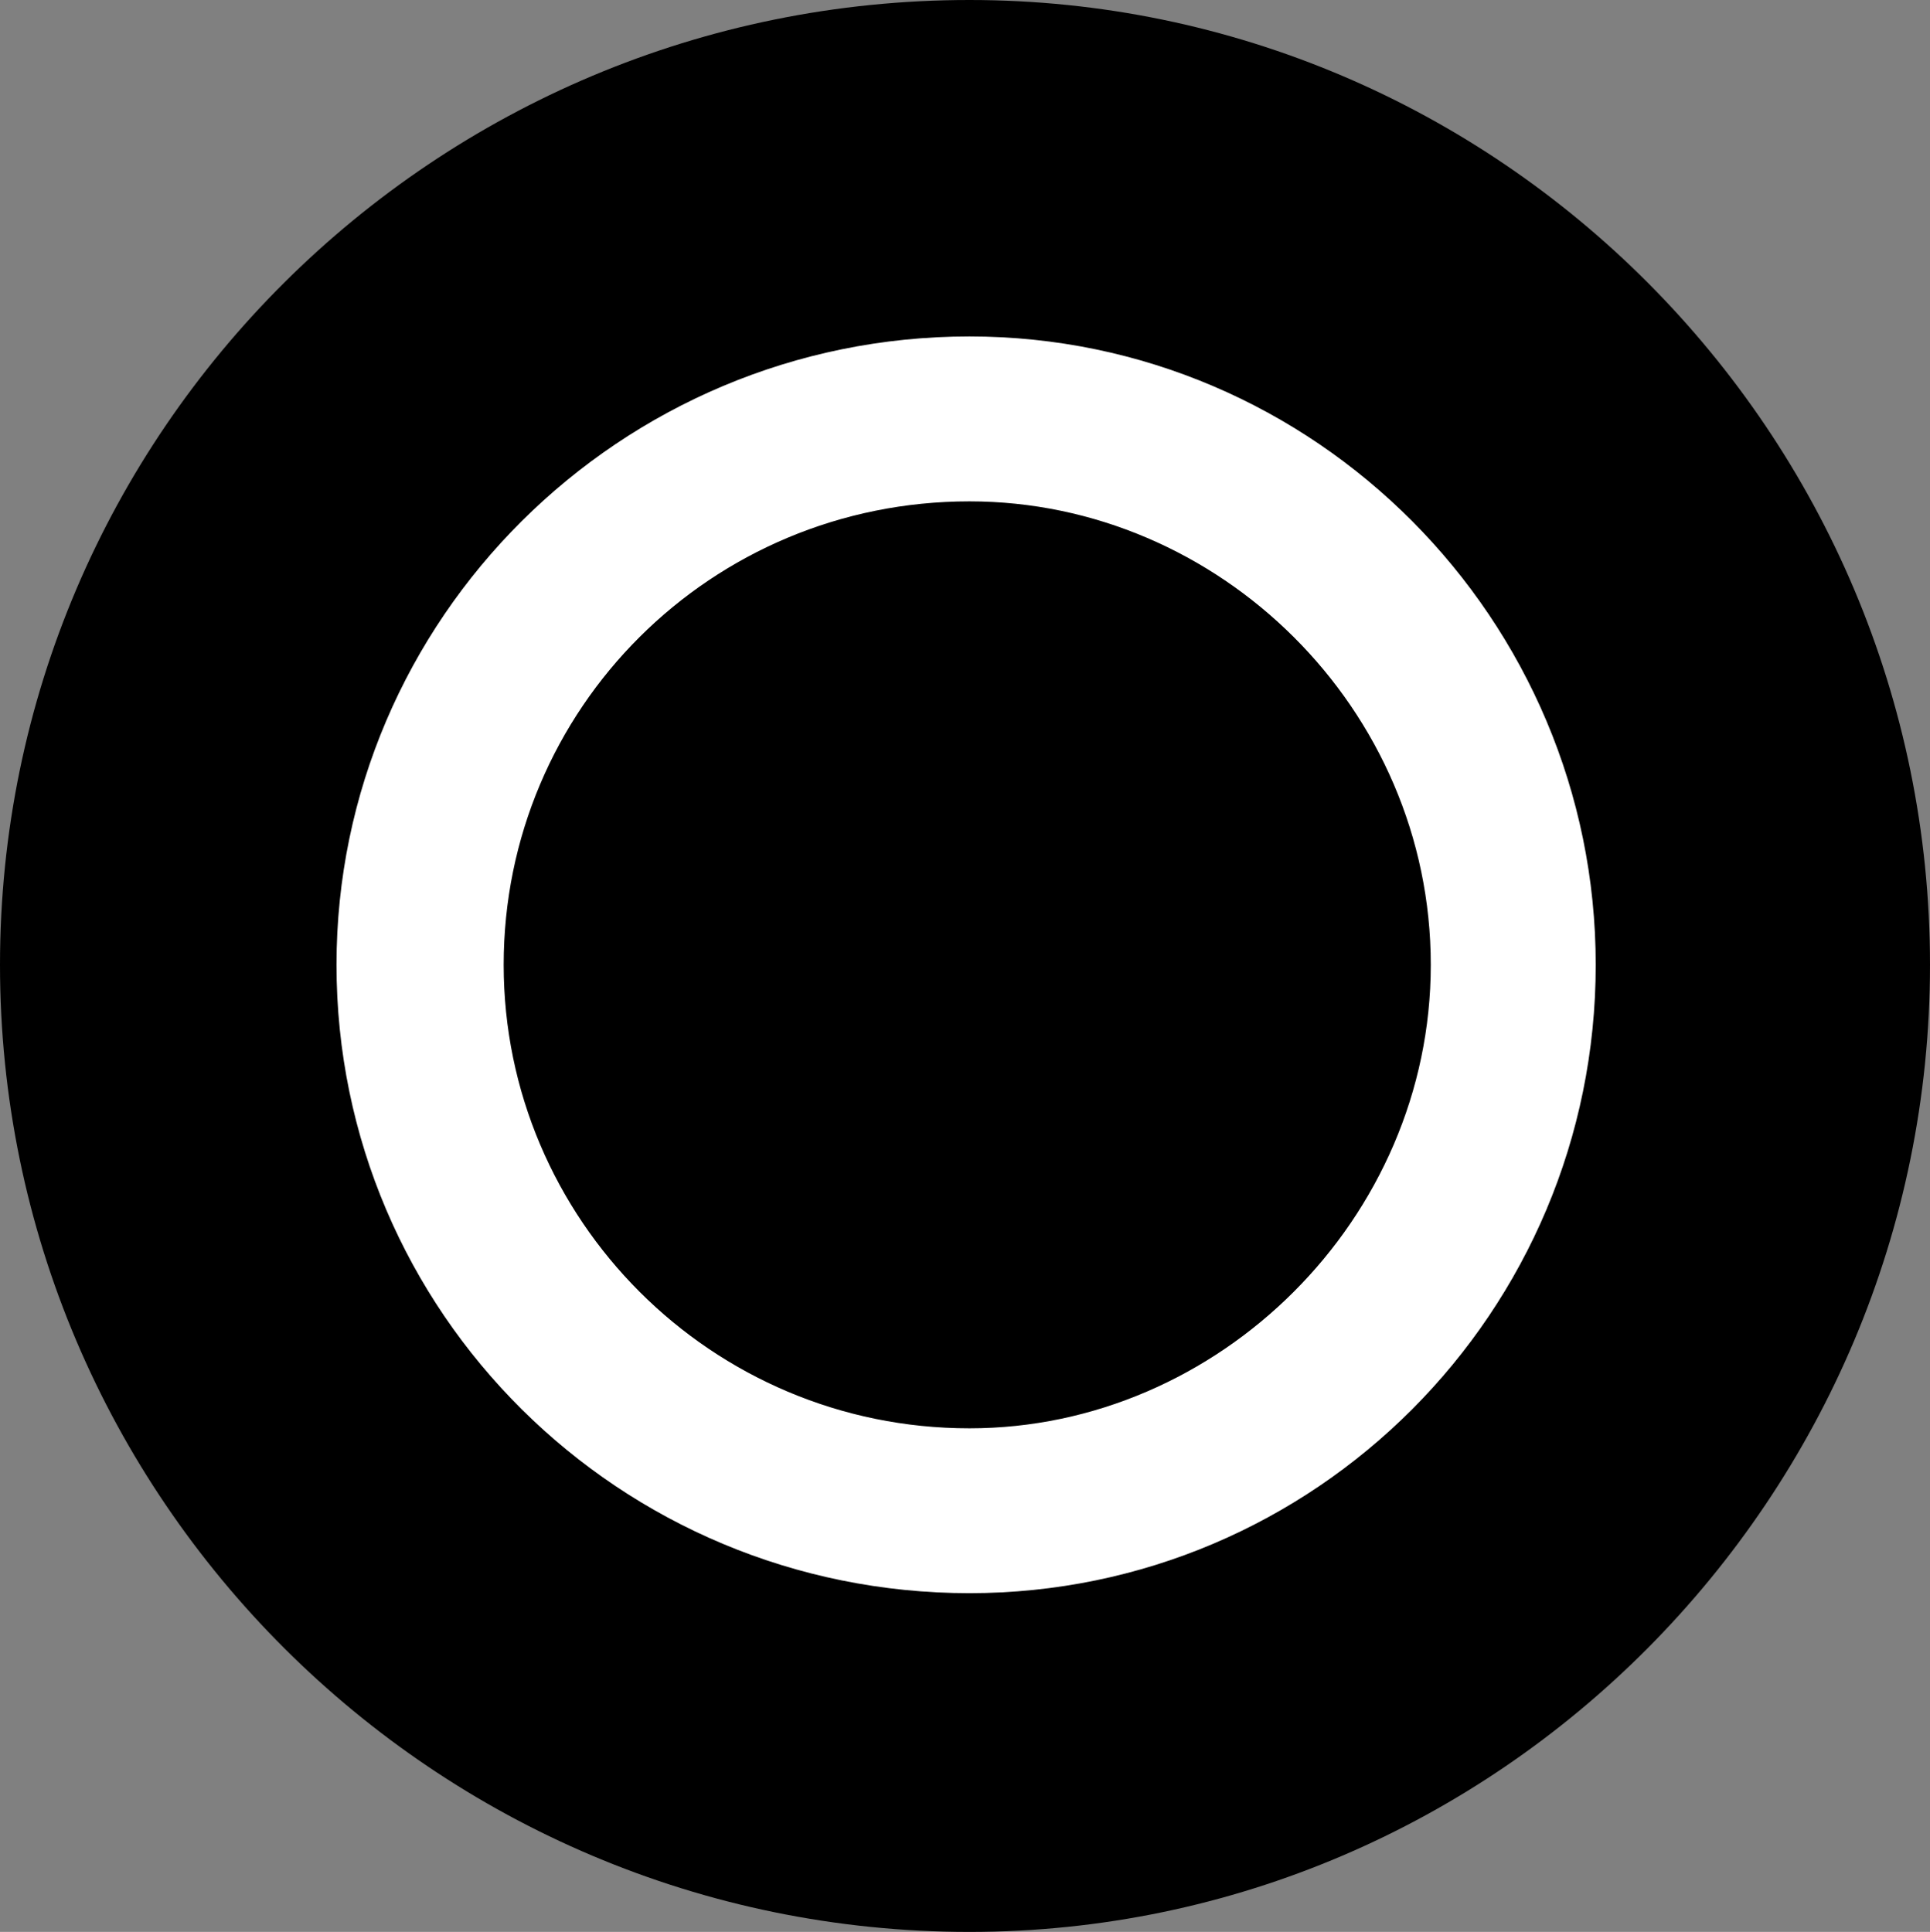<?xml version="1.0" encoding="UTF-8"?><svg id="a" xmlns="http://www.w3.org/2000/svg" viewBox="0 0 31.172 31.208"><rect x="0" y="0" width="31.172" height="31.208" fill="#808080" stroke="none"/><defs><style>.b{fill:#fff;}</style></defs><path class="b" d="M15.658,31.064C7.091,31.064,.144,24.117,.144,15.586S7.091,.18,15.658,.18c8.459,0,15.37,6.875,15.37,15.406s-6.911,15.478-15.37,15.478Z"/><path d="M15.658,31.208C7.019,31.208,0,24.189,0,15.586S7.019,0,15.658,0c8.531,0,15.514,6.983,15.514,15.586s-6.983,15.622-15.514,15.622Zm0-25.773c-5.651,0-10.223,4.571-10.223,10.15,0,5.615,4.571,10.151,10.223,10.151,5.579,0,10.115-4.536,10.115-10.151,0-5.579-4.536-10.15-10.115-10.15Zm0,17.638c-4.176,0-7.523-3.384-7.523-7.487,0-4.139,3.347-7.487,7.523-7.487,4.031,0,7.451,3.348,7.451,7.487,0,4.104-3.42,7.487-7.451,7.487Z"/></svg>